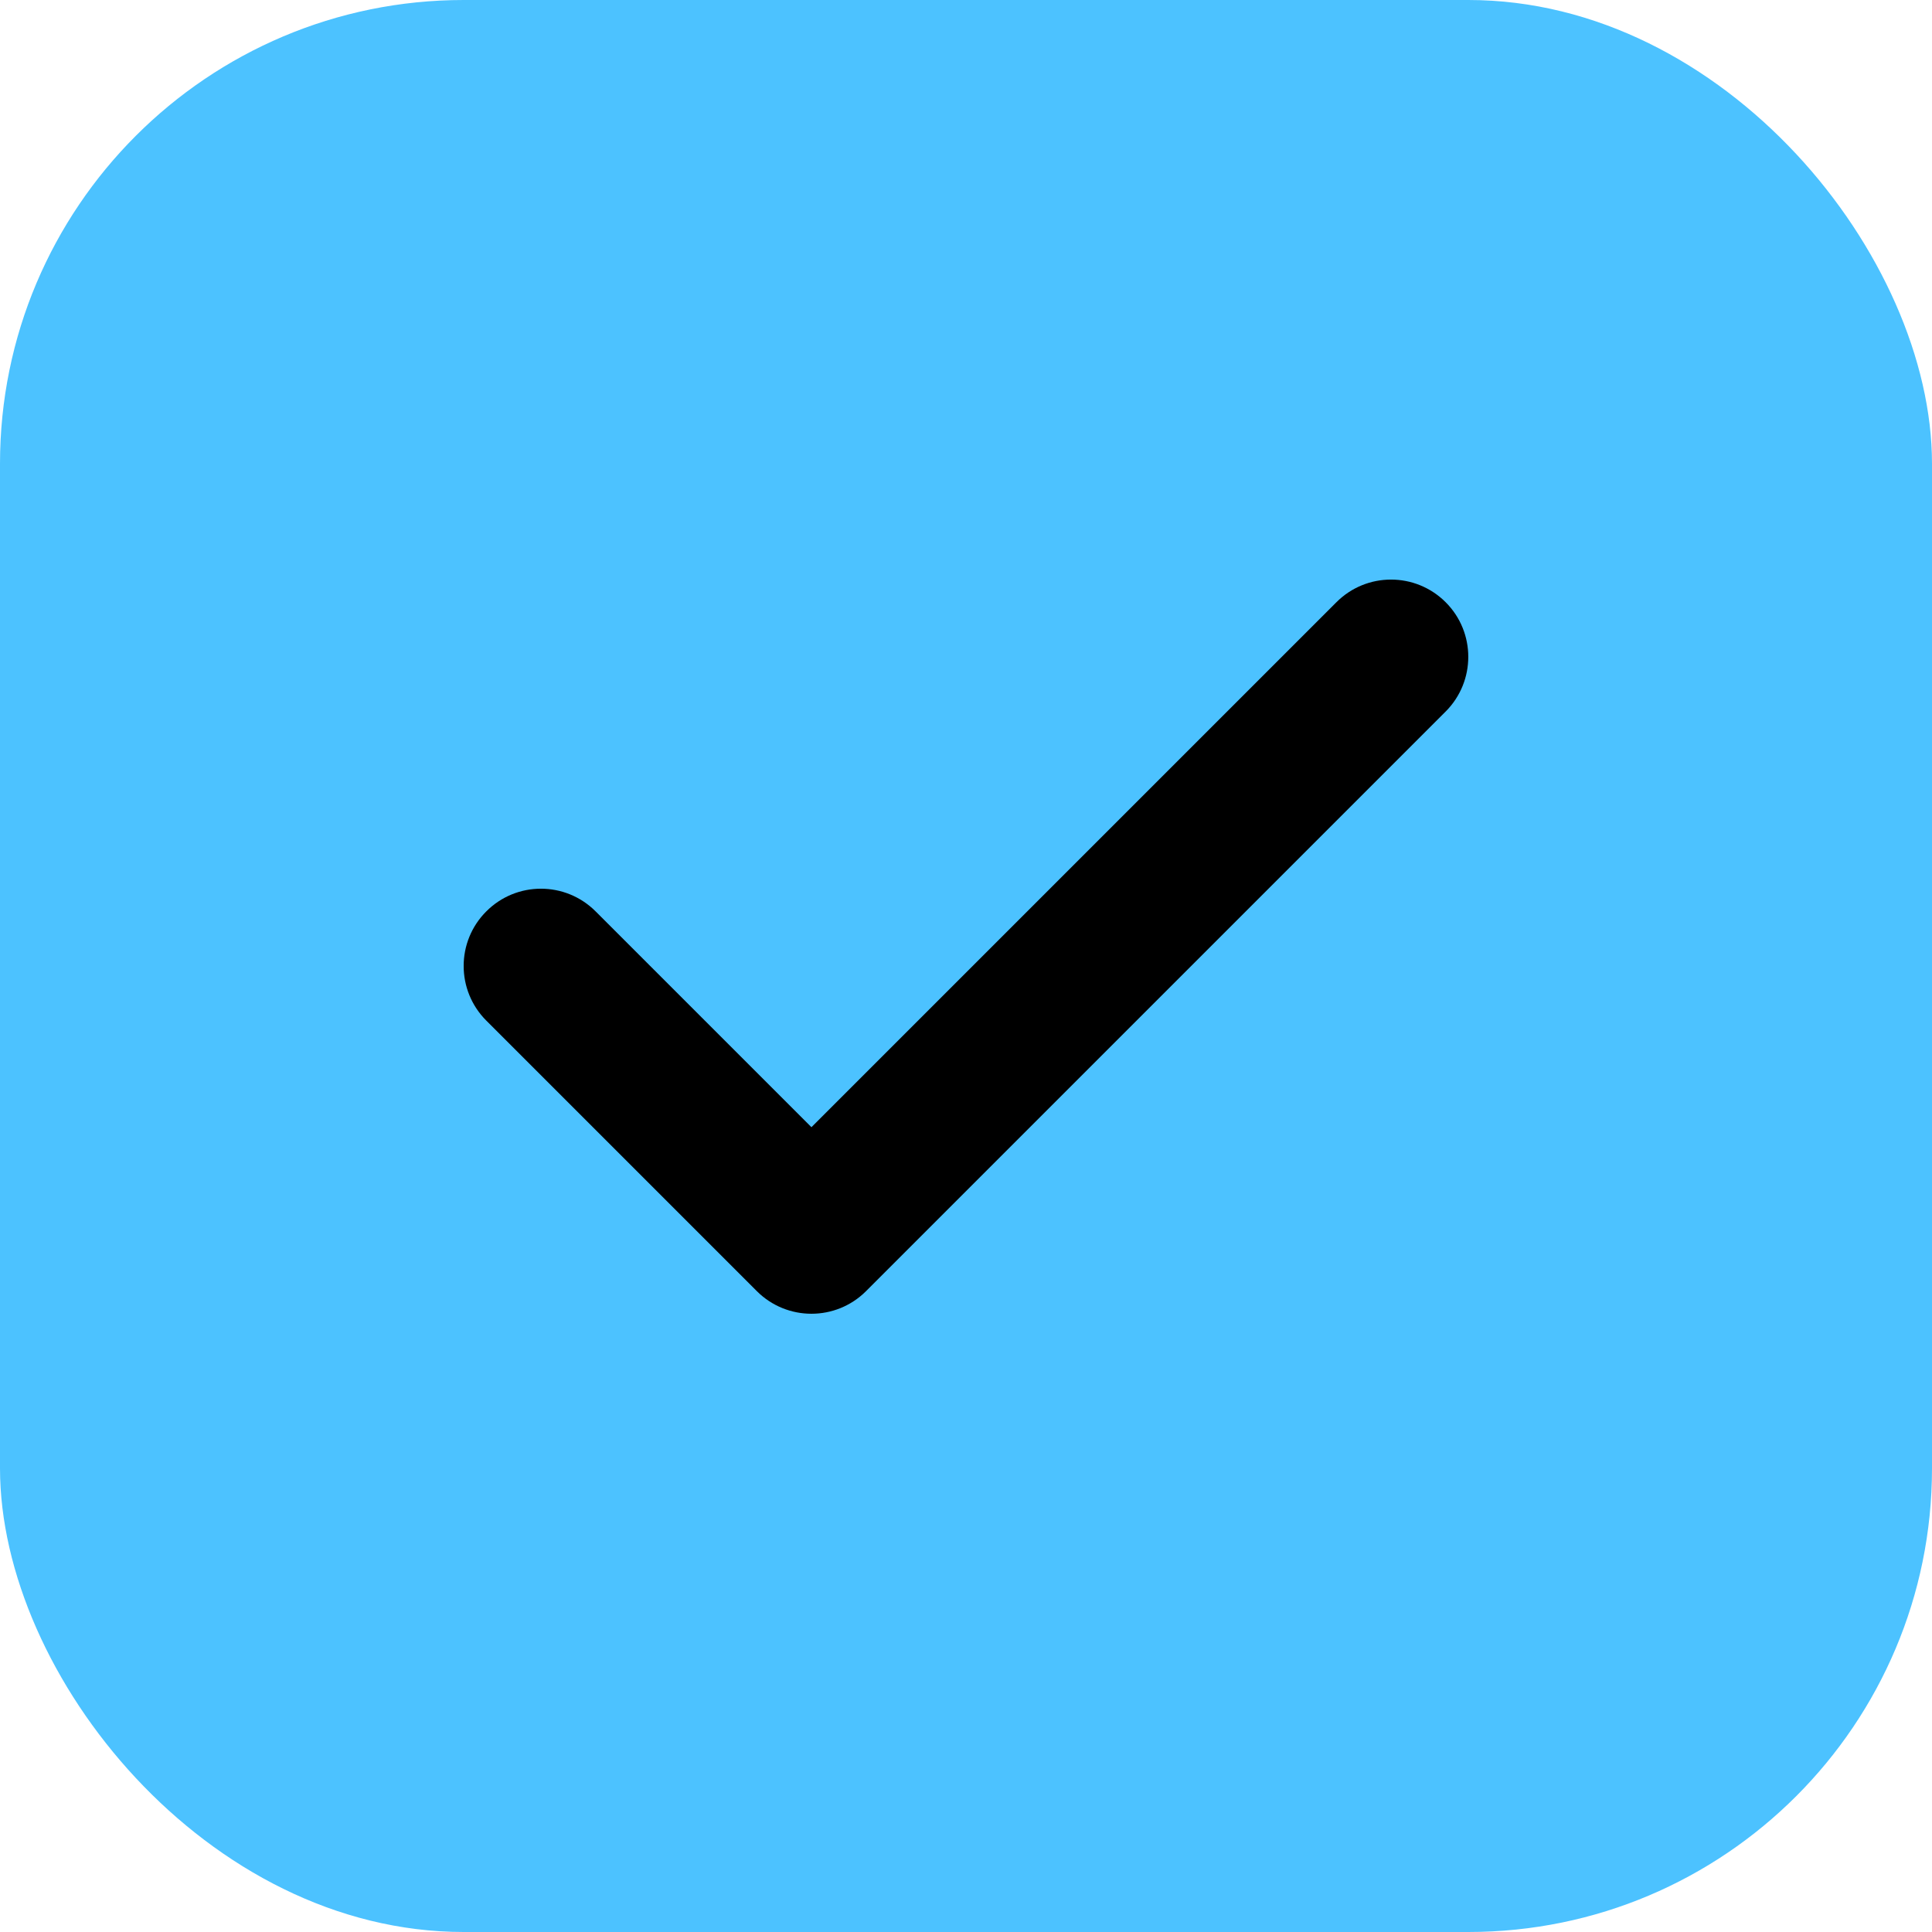 <svg width="25" height="25" viewBox="0 0 25 25" fill="none" xmlns="http://www.w3.org/2000/svg">
<rect width="25" height="25" rx="6" fill="#4CC2FF"/>
<g clip-path="url(#clip0_4_17)">
<path d="M17.293 7.793C17.683 7.402 18.316 7.402 18.707 7.793C19.097 8.183 19.097 8.816 18.707 9.207L11.207 16.707C10.816 17.098 10.183 17.097 9.793 16.707L6.293 13.207C5.902 12.816 5.902 12.183 6.293 11.793C6.683 11.402 7.316 11.402 7.707 11.793L10.5 14.586L17.293 7.793Z" fill="black"/>
</g>
<defs>
<clipPath id="clip0_4_17">
<rect width="13" height="10" fill="white" transform="translate(6 7.5)"/>
</clipPath>
</defs>
</svg>
